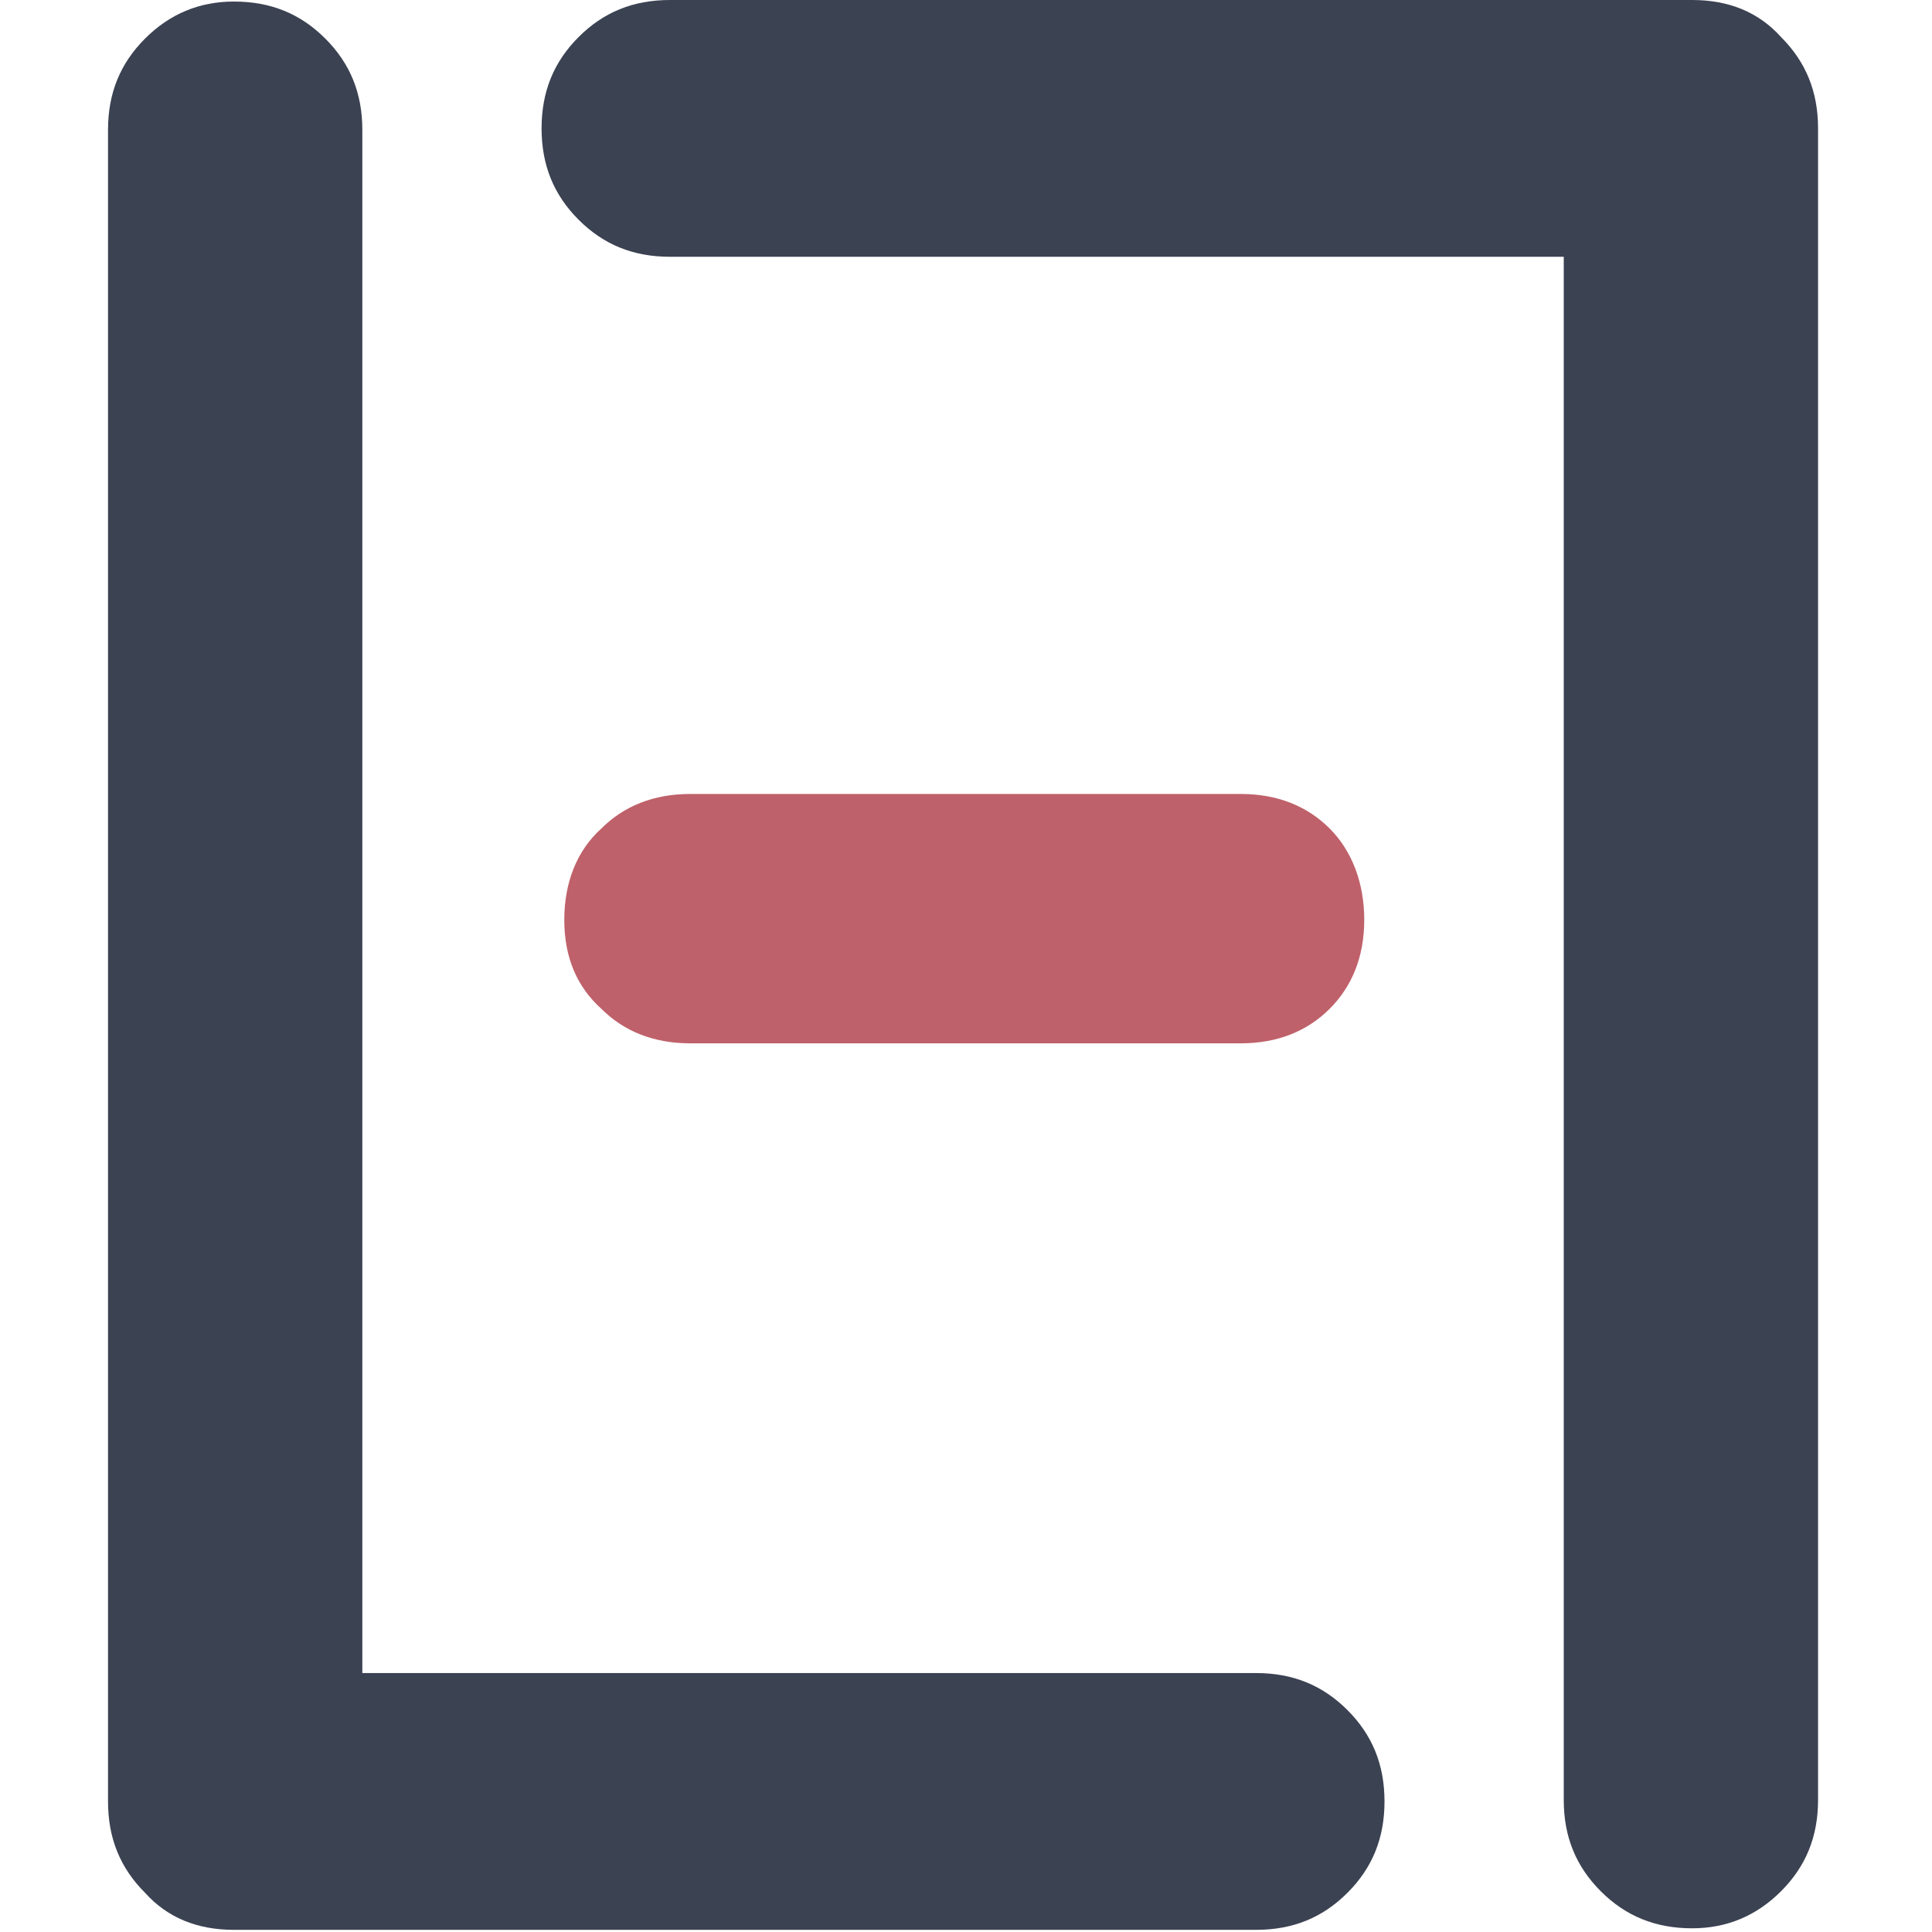 <?xml version="1.0" encoding="UTF-8" standalone="no"?>
<!DOCTYPE svg PUBLIC "-//W3C//DTD SVG 1.1//EN" "http://www.w3.org/Graphics/SVG/1.1/DTD/svg11.dtd">
<svg width="100%" height="100%" viewBox="0 0 313 313" version="1.1" xmlns="http://www.w3.org/2000/svg" xmlns:xlink="http://www.w3.org/1999/xlink" xml:space="preserve" xmlns:serif="http://www.serif.com/" style="fill-rule:evenodd;clip-rule:evenodd;stroke-linejoin:round;stroke-miterlimit:2;">
    <g transform="matrix(1,0,0,1,-1723.35,-1497.08)">
        <g transform="matrix(400,0,0,400,1700.85,1809.73)">
            <g>
                <path d="M0.151,-0C0.136,-0 0.124,-0.005 0.115,-0.015C0.105,-0.025 0.1,-0.037 0.1,-0.052L0.1,-0.729C0.1,-0.744 0.105,-0.756 0.115,-0.766C0.125,-0.776 0.137,-0.781 0.151,-0.781C0.166,-0.781 0.178,-0.776 0.188,-0.766C0.198,-0.756 0.203,-0.744 0.203,-0.729L0.203,-0.104L0.565,-0.104C0.58,-0.104 0.592,-0.099 0.602,-0.089C0.612,-0.079 0.617,-0.067 0.617,-0.052C0.617,-0.037 0.612,-0.025 0.602,-0.015C0.592,-0.005 0.58,-0 0.565,-0L0.151,-0Z" style="fill:rgb(59,66,82);fill-rule:nonzero;"/>
            </g>
        </g>
        <g transform="matrix(-400,0,0,-400,2057.89,1497.08)">
            <g>
                <path d="M0.151,-0C0.136,-0 0.124,-0.005 0.115,-0.015C0.105,-0.025 0.1,-0.037 0.1,-0.052L0.1,-0.729C0.1,-0.744 0.105,-0.756 0.115,-0.766C0.125,-0.776 0.137,-0.781 0.151,-0.781C0.166,-0.781 0.178,-0.776 0.188,-0.766C0.198,-0.756 0.203,-0.744 0.203,-0.729L0.203,-0.104L0.565,-0.104C0.58,-0.104 0.592,-0.099 0.602,-0.089C0.612,-0.079 0.617,-0.067 0.617,-0.052C0.617,-0.037 0.612,-0.025 0.602,-0.015C0.592,-0.005 0.58,-0 0.565,-0L0.151,-0Z" style="fill:rgb(59,66,82);fill-rule:nonzero;"/>
            </g>
        </g>
        <g transform="matrix(400,0,0,400,1800.37,1755.31)">
            <g>
                <path d="M0.087,-0.223C0.072,-0.223 0.06,-0.228 0.051,-0.237C0.041,-0.246 0.036,-0.258 0.036,-0.273C0.036,-0.288 0.041,-0.301 0.051,-0.31C0.06,-0.319 0.072,-0.324 0.087,-0.324L0.31,-0.324C0.325,-0.324 0.337,-0.319 0.346,-0.31C0.355,-0.301 0.36,-0.288 0.36,-0.273C0.36,-0.258 0.355,-0.246 0.346,-0.237C0.337,-0.228 0.325,-0.223 0.31,-0.223L0.087,-0.223Z" style="fill:rgb(191,97,106);fill-rule:nonzero;"/>
            </g>
        </g>
    </g>
</svg>
